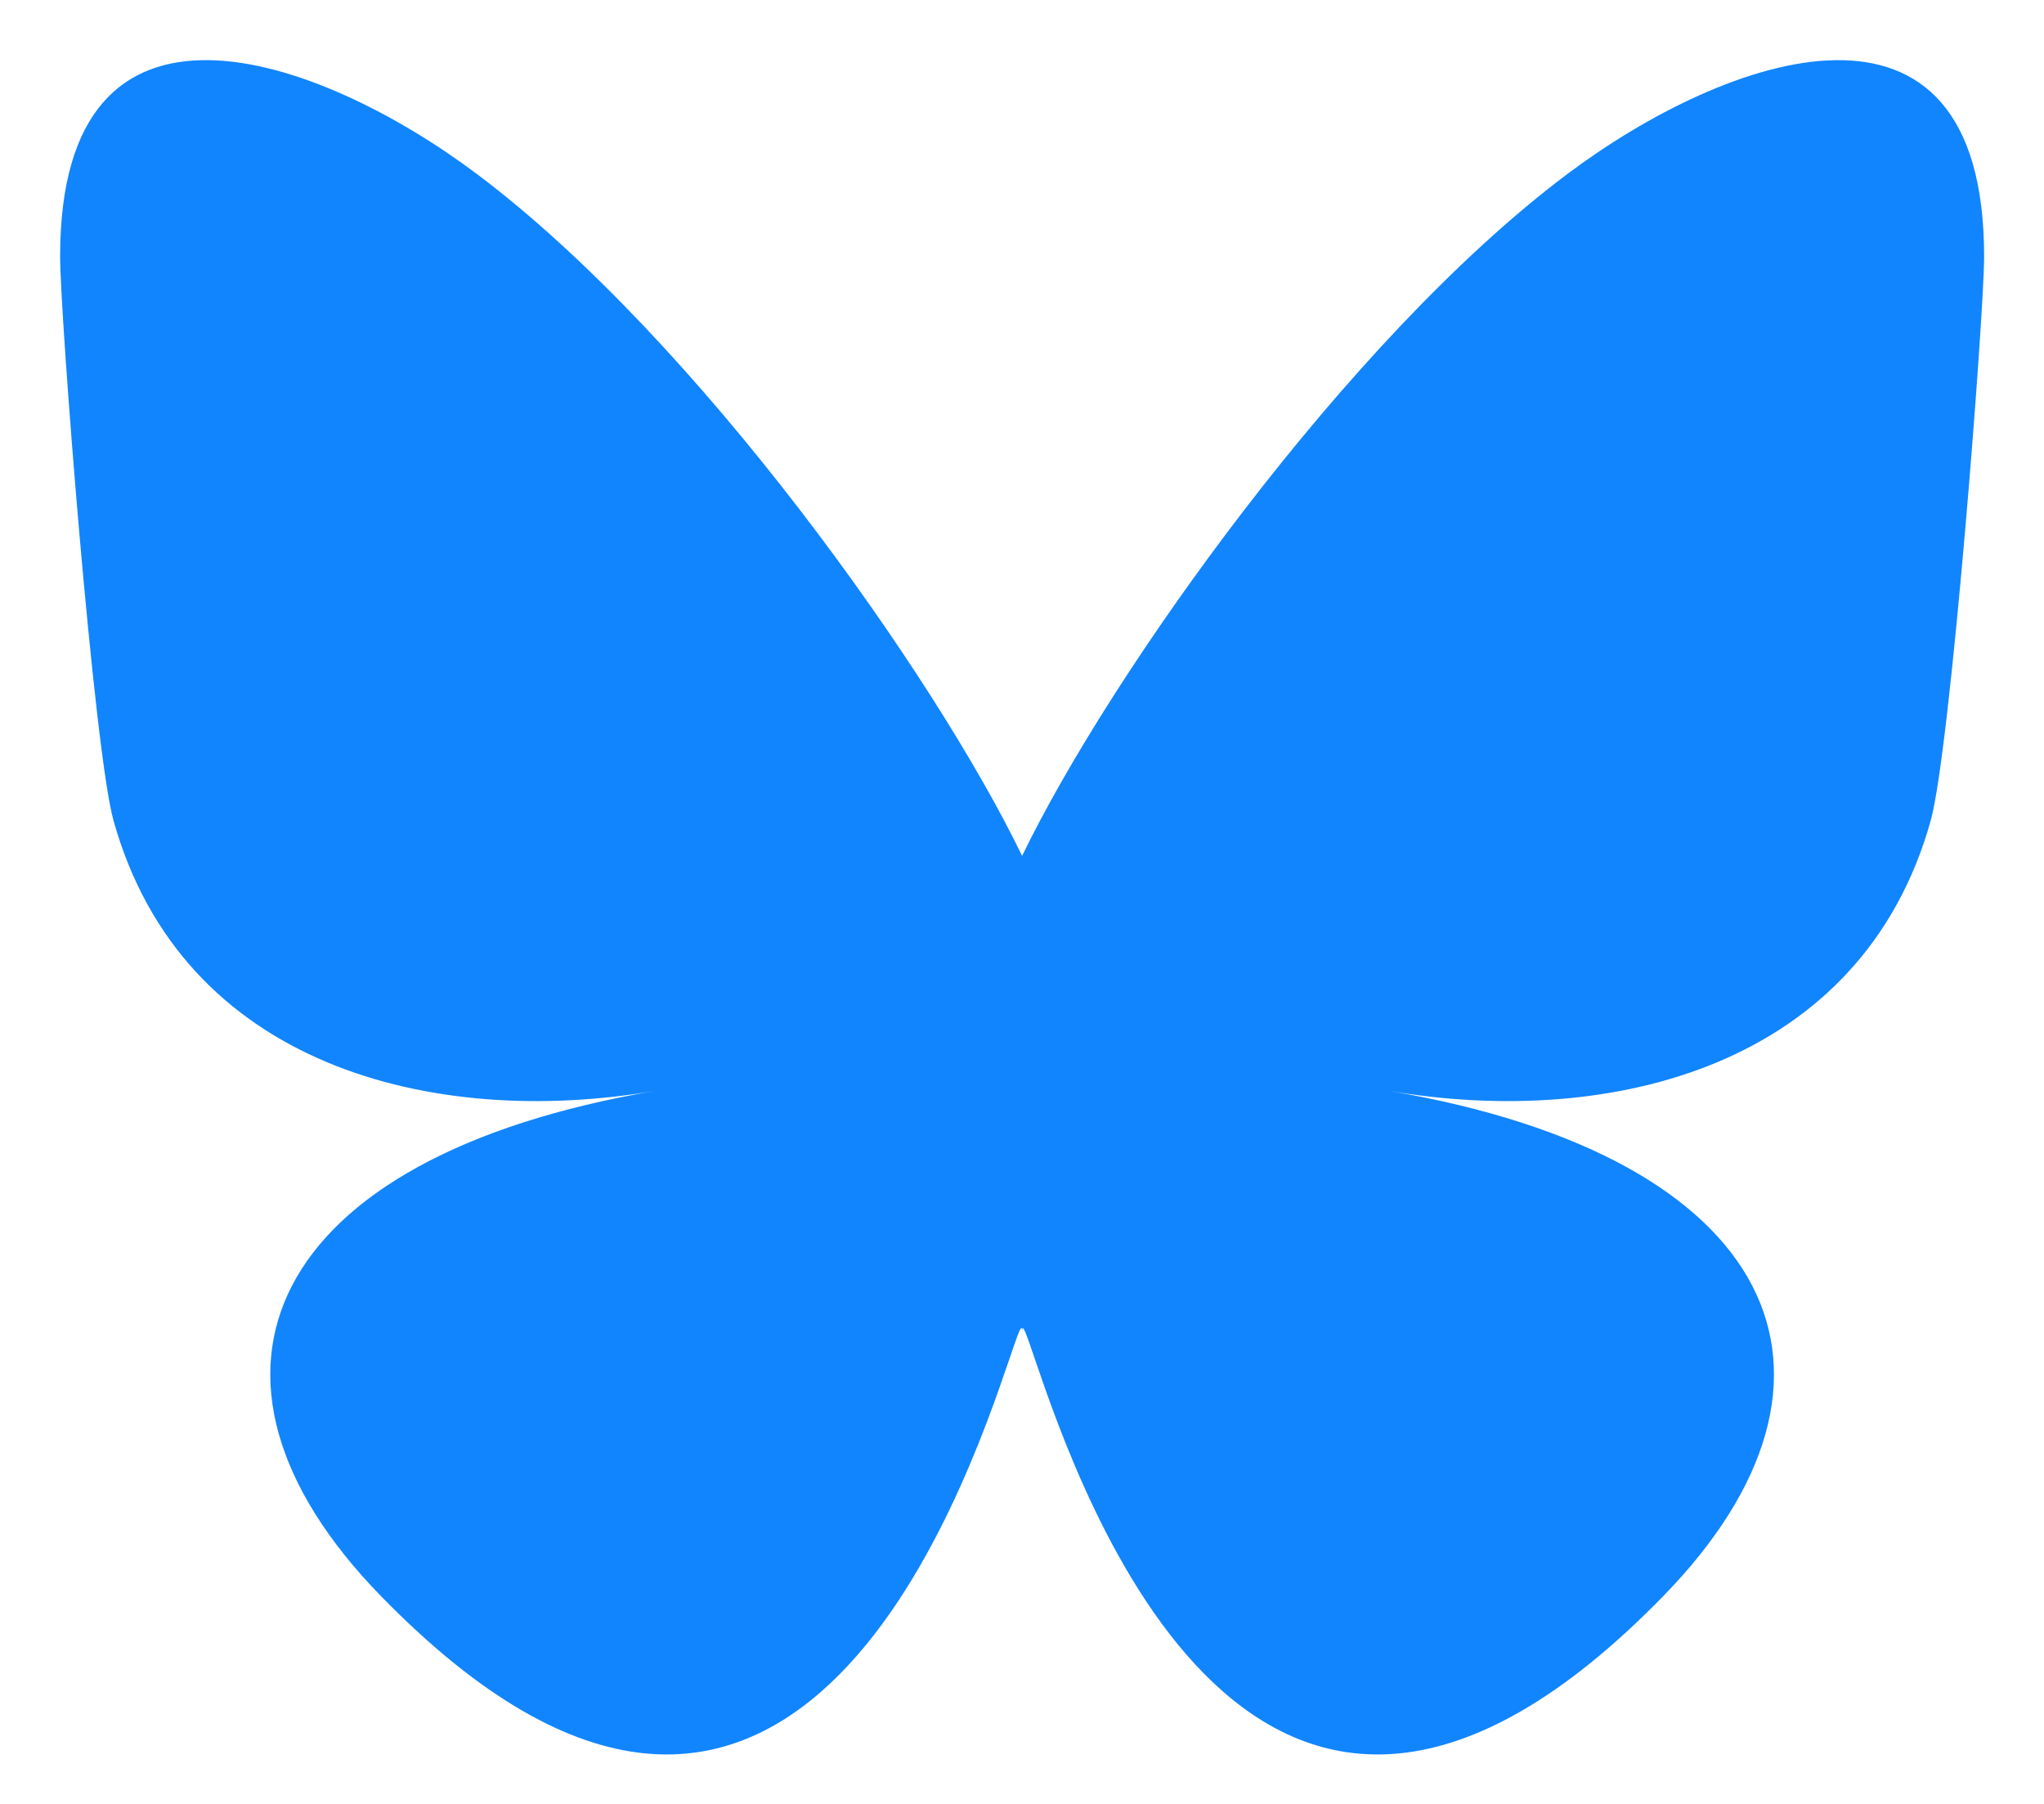 <svg xmlns="http://www.w3.org/2000/svg" width="34" height="30"><g><title>Layer 1</title><path id="svg_1" fill="#1185fe" d="m7.937,2.897c3.669,2.755 7.616,8.34 9.065,11.337c1.449,-2.997 5.395,-8.582 9.065,-11.337c2.647,-1.988 6.937,-3.525 6.937,1.368c0,0.977 -0.56,8.21 -0.889,9.384c-1.142,4.082 -5.305,5.123 -9.008,4.493c6.472,1.102 8.119,4.75 4.563,8.399c-6.753,6.93 -9.706,-1.739 -10.463,-3.96c-0.139,-0.407 -0.204,-0.598 -0.205,-0.436c-0.001,-0.162 -0.066,0.029 -0.205,0.436c-0.757,2.221 -3.71,10.89 -10.463,3.96c-3.556,-3.649 -1.909,-7.298 4.563,-8.399c-3.703,0.63 -7.866,-0.411 -9.008,-4.493c-0.329,-1.174 -0.889,-8.407 -0.889,-9.384c0,-4.894 4.29,-3.356 6.937,-1.368l0,0z"></path></g></svg>